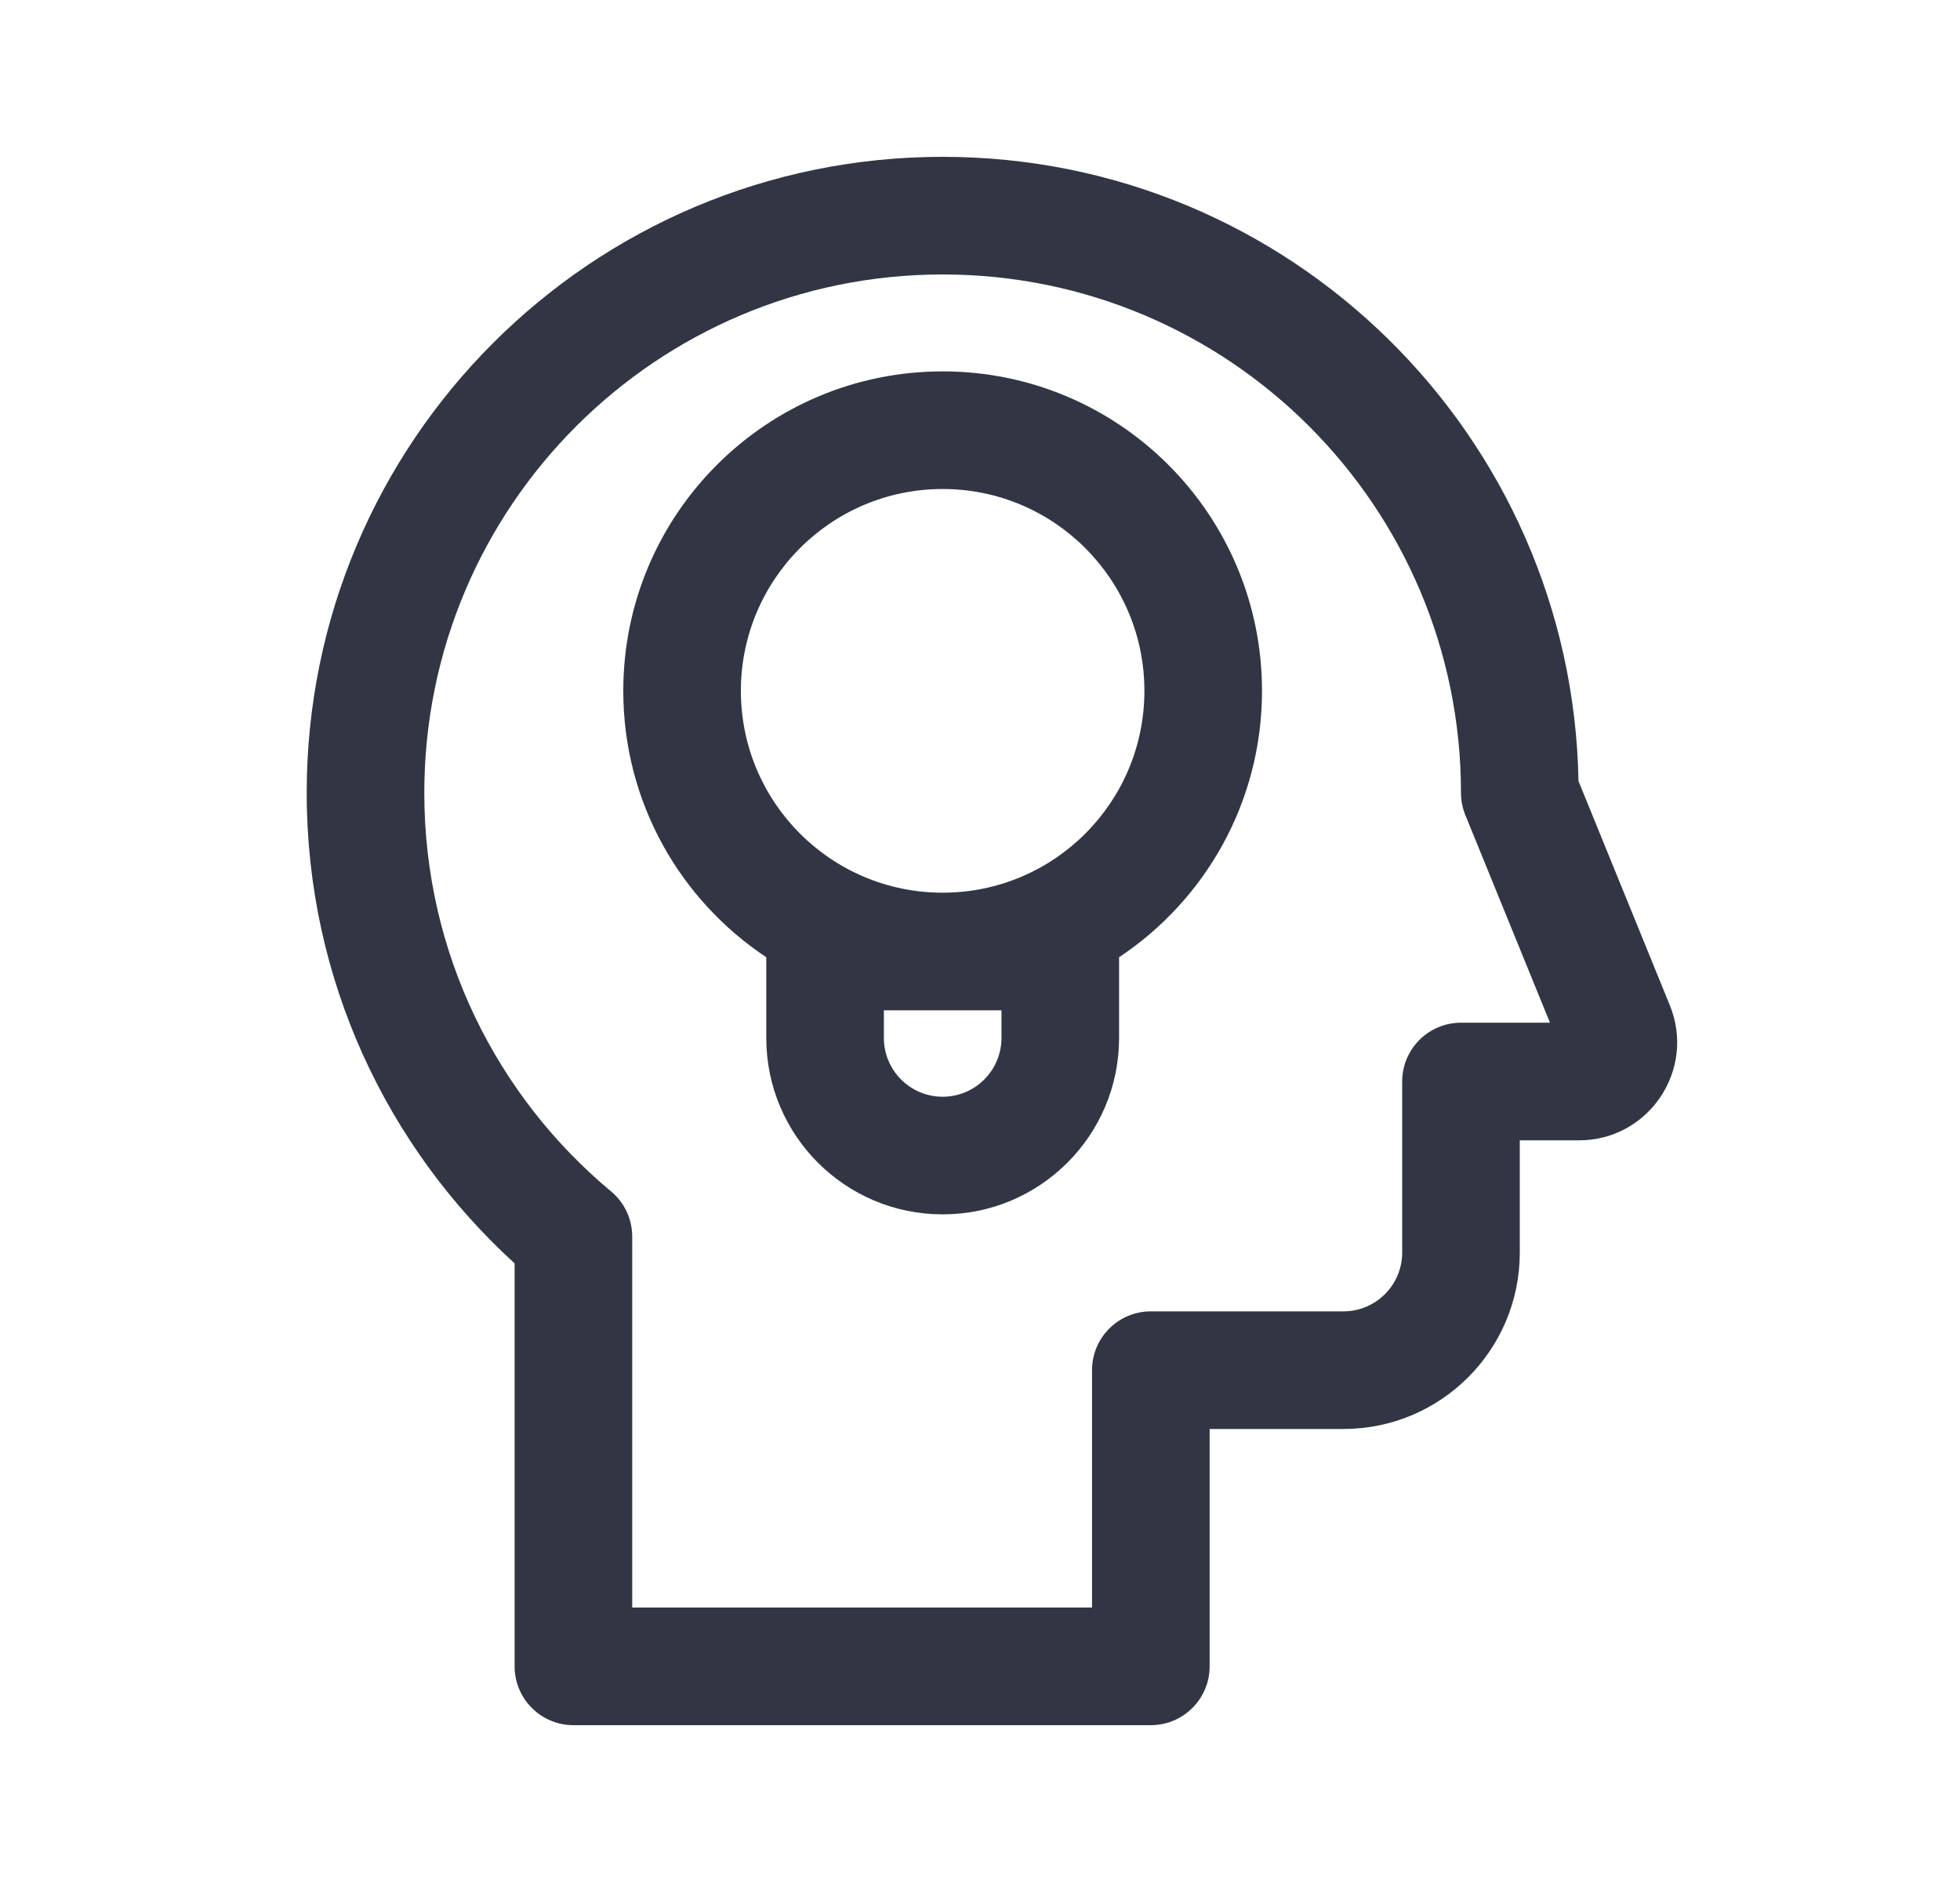 <svg width="25" height="24" viewBox="0 0 25 24" fill="none" xmlns="http://www.w3.org/2000/svg">
<path d="M14.274 12.207C15.373 11.477 16.097 10.228 16.097 8.81C16.097 6.56 14.273 4.736 12.024 4.736C9.774 4.736 7.95 6.56 7.95 8.81C7.95 10.228 8.674 11.477 9.774 12.207V13.236C9.774 14.479 10.781 15.486 12.024 15.486C13.266 15.486 14.274 14.479 14.274 13.236V12.207ZM12.024 6.236C13.445 6.236 14.597 7.389 14.597 8.81C14.597 10.232 13.445 11.384 12.024 11.384C10.602 11.384 9.45 10.232 9.45 8.81C9.45 7.389 10.602 6.236 12.024 6.236ZM11.274 12.884H12.774V13.236C12.774 13.65 12.438 13.986 12.024 13.986C11.609 13.986 11.274 13.65 11.274 13.236V12.884Z" fill="#323544"/>
<path d="M3.912 10.111C3.912 5.632 7.544 2 12.024 2C16.453 2 20.053 5.551 20.134 9.961L21.299 12.82C21.634 13.643 21.029 14.542 20.141 14.542H19.385V15.973C19.385 17.216 18.378 18.223 17.135 18.223H15.429V21.25C15.429 21.664 15.093 22 14.679 22H7.314C6.9 22 6.564 21.664 6.564 21.25V16.111C4.936 14.628 3.912 12.489 3.912 10.111ZM12.024 3.5C8.372 3.5 5.412 6.46 5.412 10.111C5.412 12.154 6.337 13.98 7.795 15.194C7.966 15.336 8.064 15.547 8.064 15.77V20.5H13.929V17.473C13.929 17.059 14.265 16.723 14.679 16.723H17.135C17.549 16.723 17.885 16.387 17.885 15.973V13.792C17.885 13.378 18.221 13.042 18.635 13.042H19.77L18.691 10.395C18.654 10.305 18.635 10.209 18.635 10.111C18.635 6.46 15.675 3.5 12.024 3.5Z" fill="#323544"/>
</svg>
